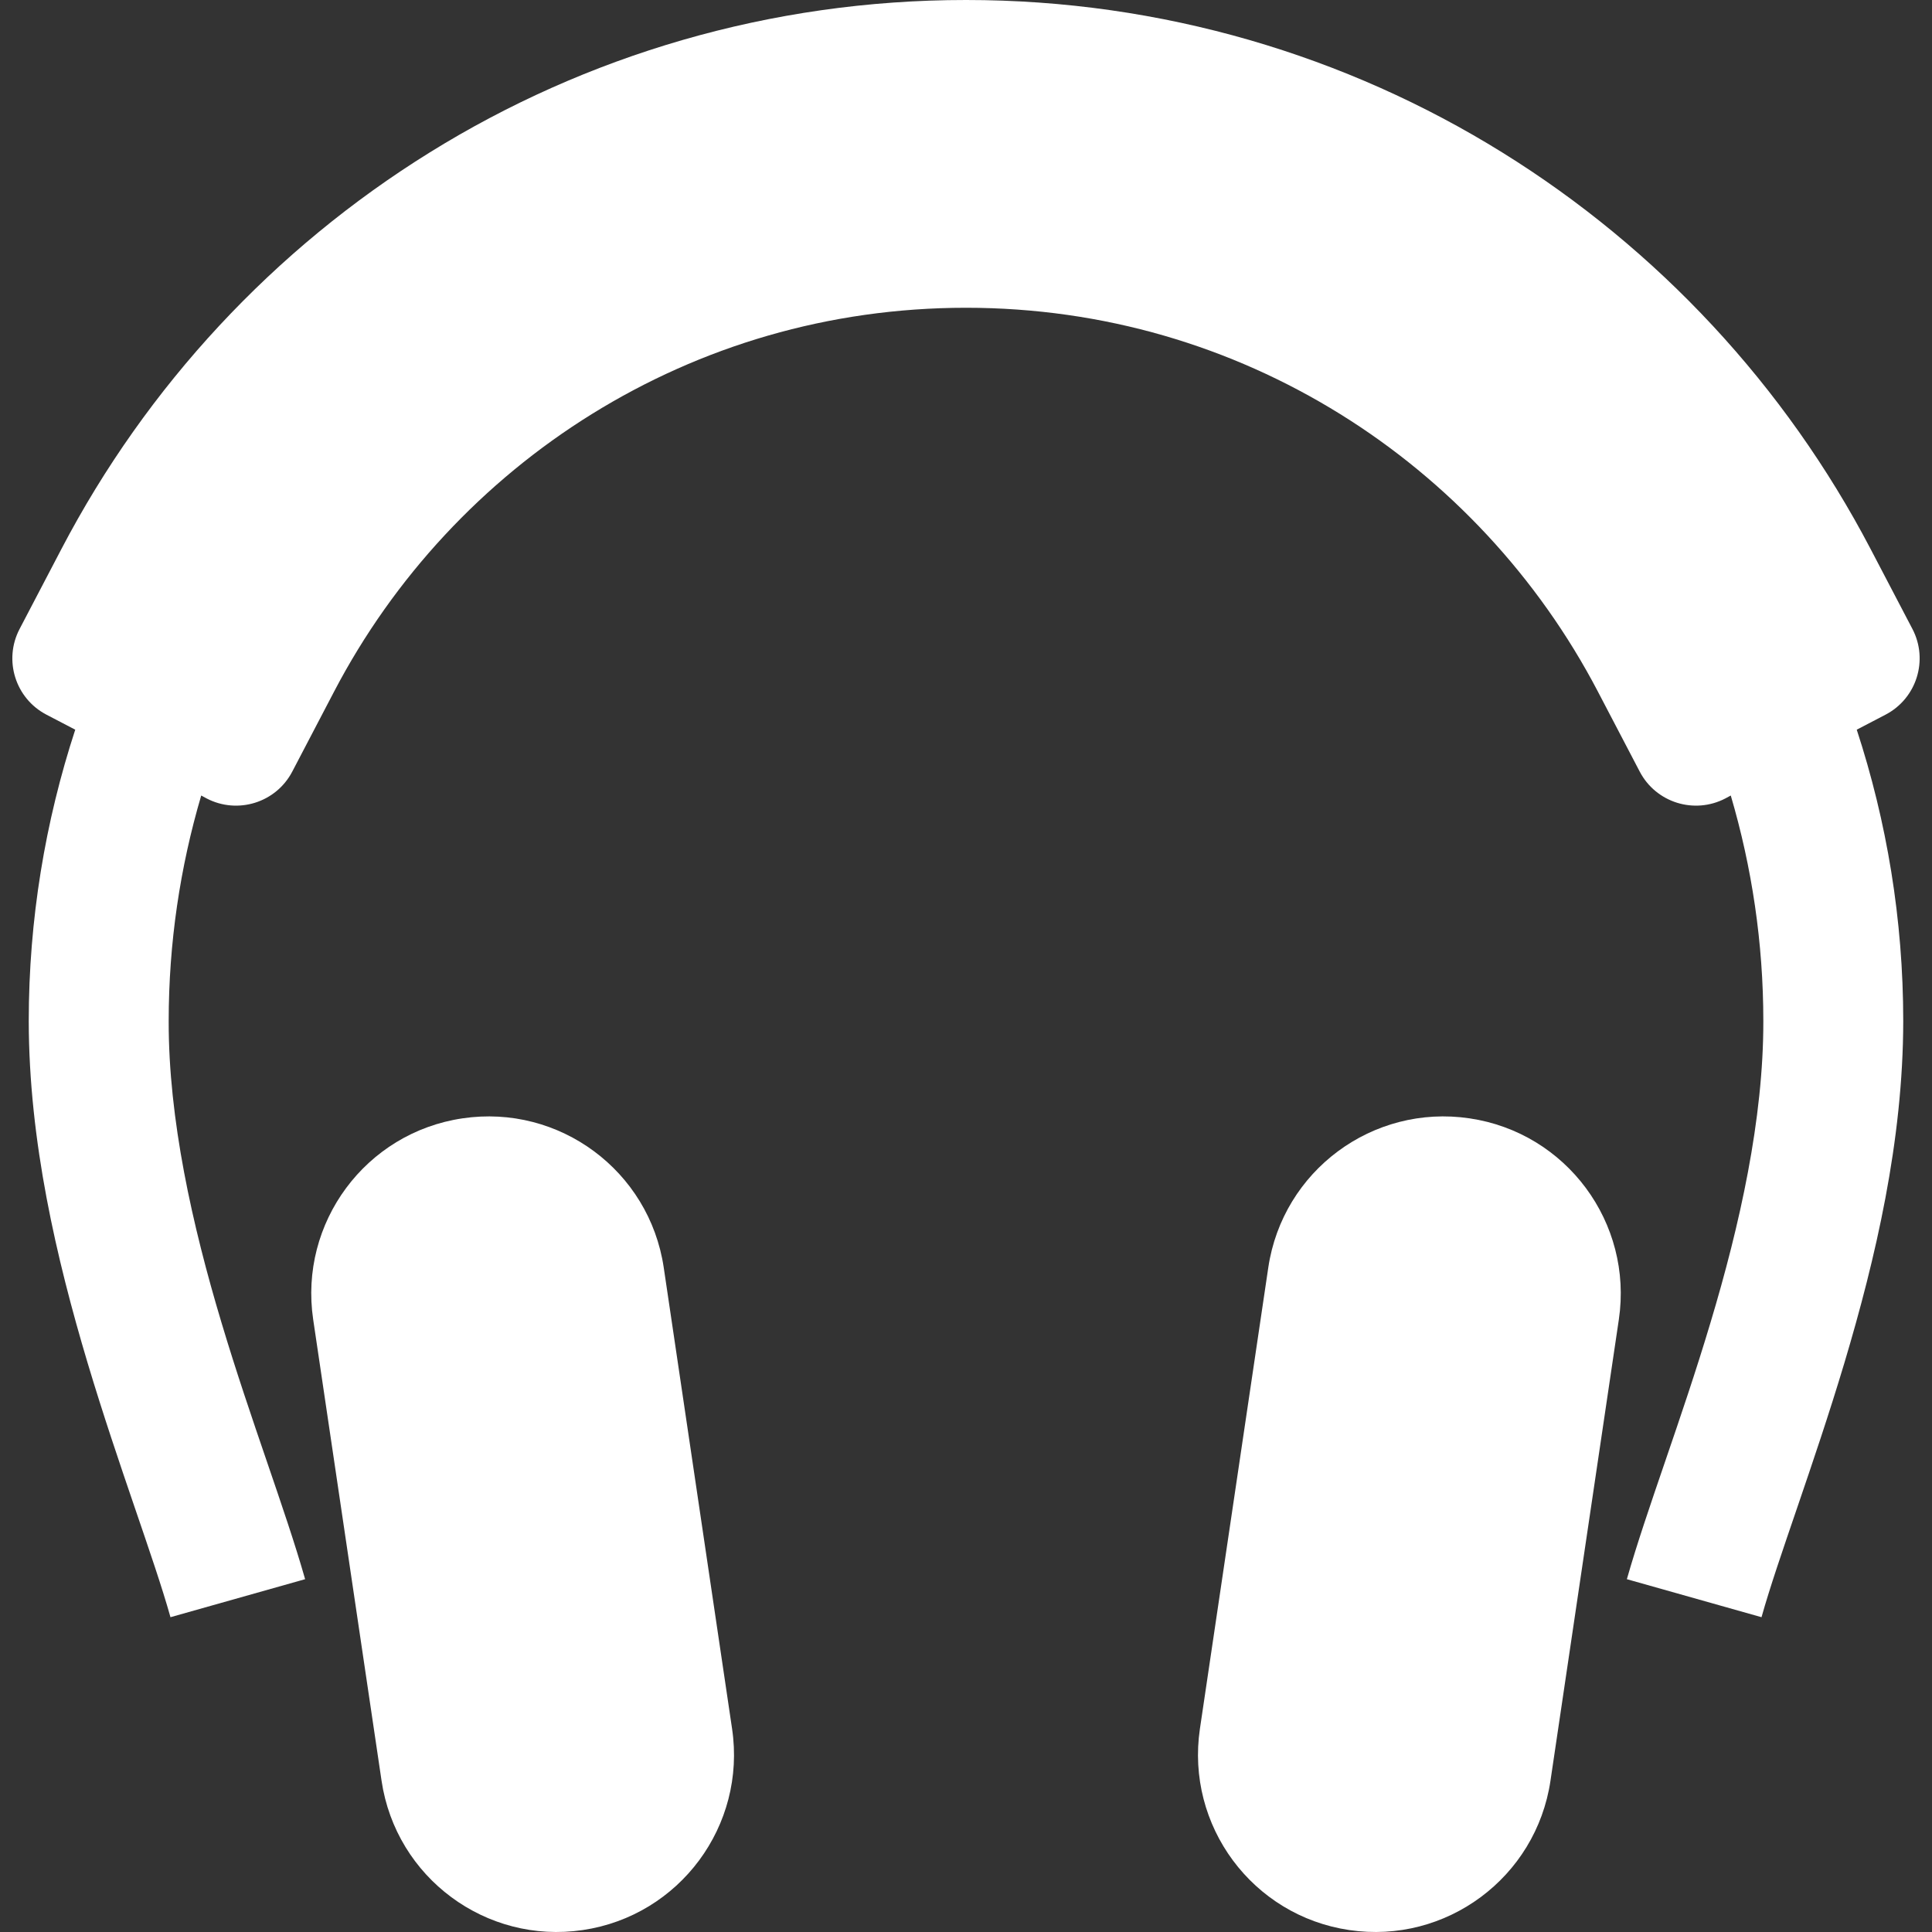 <?xml version="1.0" encoding="UTF-8"?> <svg xmlns="http://www.w3.org/2000/svg" xmlns:xlink="http://www.w3.org/1999/xlink" height="800px" width="800px" version="1.1" id="_x32_" viewBox="0 0 512 512" xml:space="preserve"><rect x="0" y="0" width="512" height="512" fill="#333333" stroke="none"/> <style type="text/css"> .st0{fill:#ffffff;} </style> <g> <path class="st0" d="M175.898,335.919c-3.812-25.66-27.679-43.357-53.33-39.546c-25.659,3.778-43.374,27.671-39.57,53.322 l18.12,122.236c3.804,25.65,27.671,43.365,53.33,39.554c25.651-3.795,43.357-27.662,39.562-53.33L175.898,335.919z"></path> <path class="st0" d="M389.438,296.373c-25.651-3.811-49.518,13.886-53.33,39.546l-18.121,122.236 c-3.786,25.667,13.911,49.535,39.571,53.33c25.65,3.812,49.518-13.903,53.33-39.554l18.12-122.236 C432.811,324.044,415.088,300.151,389.438,296.373z"></path> <path class="st0" d="M506.813,166.683l-11.106-21.231c-22.6-43.187-56.364-79.478-97.625-105.07 C356.864,14.799,307.997-0.009,256.003,0C204-0.009,155.132,14.799,113.914,40.382c-41.26,25.592-75.025,61.883-97.616,105.07 L5.192,166.683c-4.301,8.224-1.14,18.391,7.099,22.701l7.649,3.99c-7.952,24.315-12.322,50.262-12.322,77.247 c0.042,31.753,7.353,62.948,15.594,90.551c8.231,27.476,17.57,51.707,21.965,67.402l35.683-10.074 c-5.29-18.593-14.384-42.004-22.152-67.959c-7.767-25.87-14.055-53.98-14.004-79.919c0-20.791,3.034-40.838,8.621-59.803 l1.436,0.777c8.24,4.285,18.391,1.116,22.692-7.116l11.105-21.239c15.788-30.198,39.512-55.679,68.332-73.538 c28.828-17.859,62.567-28.136,99.112-28.144c36.536,0.008,70.284,10.286,99.112,28.144c28.813,17.858,52.536,43.34,68.324,73.538 l11.106,21.239c4.302,8.231,14.461,11.4,22.693,7.116l1.437-0.777c5.586,18.965,8.628,39.012,8.628,59.803 c0.042,25.938-6.237,54.049-14.012,79.919c-7.759,25.955-16.861,49.366-22.152,67.959l35.683,10.074 c4.395-15.695,13.734-39.926,21.966-67.402c8.24-27.602,15.559-58.798,15.592-90.551c0-26.986-4.37-52.932-12.322-77.247 l7.649-3.99C507.945,185.074,511.107,174.907,506.813,166.683z"></path> </g> </svg> 